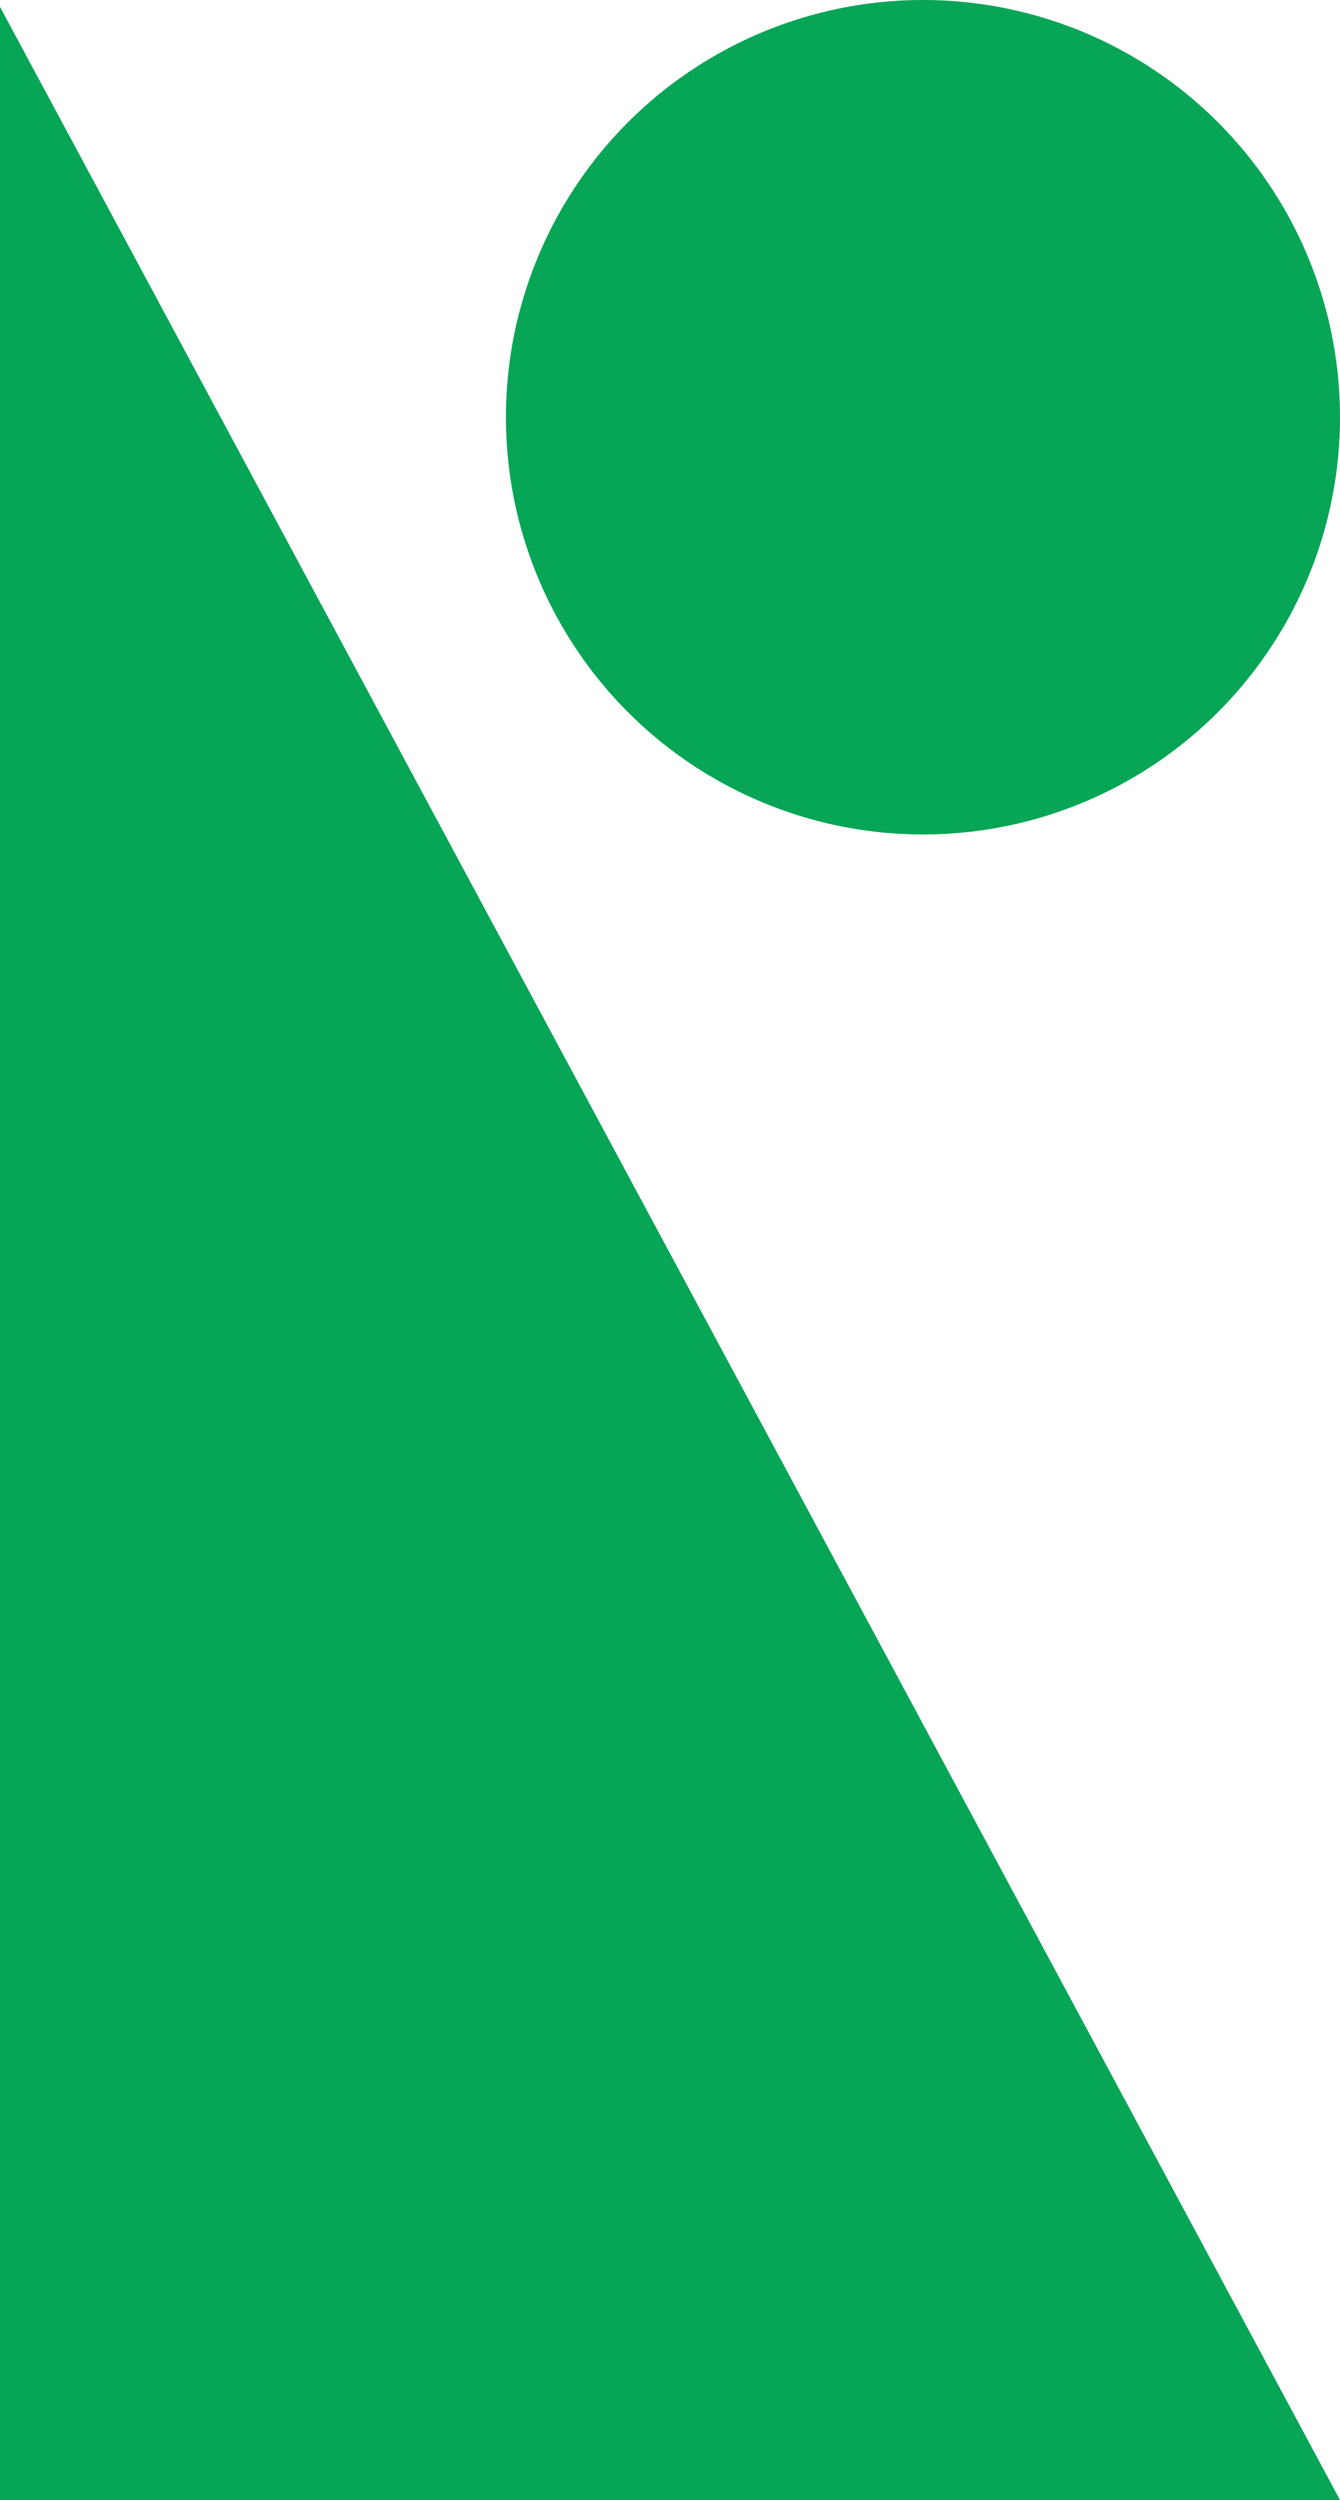 <?xml version="1.0" encoding="utf-8"?>
<!-- Generator: Adobe Illustrator 21.1.0, SVG Export Plug-In . SVG Version: 6.00 Build 0)  -->
<svg version="1.1" id="Layer_1" xmlns="http://www.w3.org/2000/svg" xmlns:xlink="http://www.w3.org/1999/xlink" x="0px" y="0px"
	 viewBox="0 0 39.2 73.1" style="enable-background:new 0 0 39.2 73.1;" xml:space="preserve">
<style type="text/css">
	.st0{fill:#07A556;}
</style>
<g>
	<circle class="st0" cx="27" cy="12.2" r="12.2"/>
	<polygon class="st0" points="0,0.2 0,73.1 39.2,73.1 	"/>
</g>
</svg>
